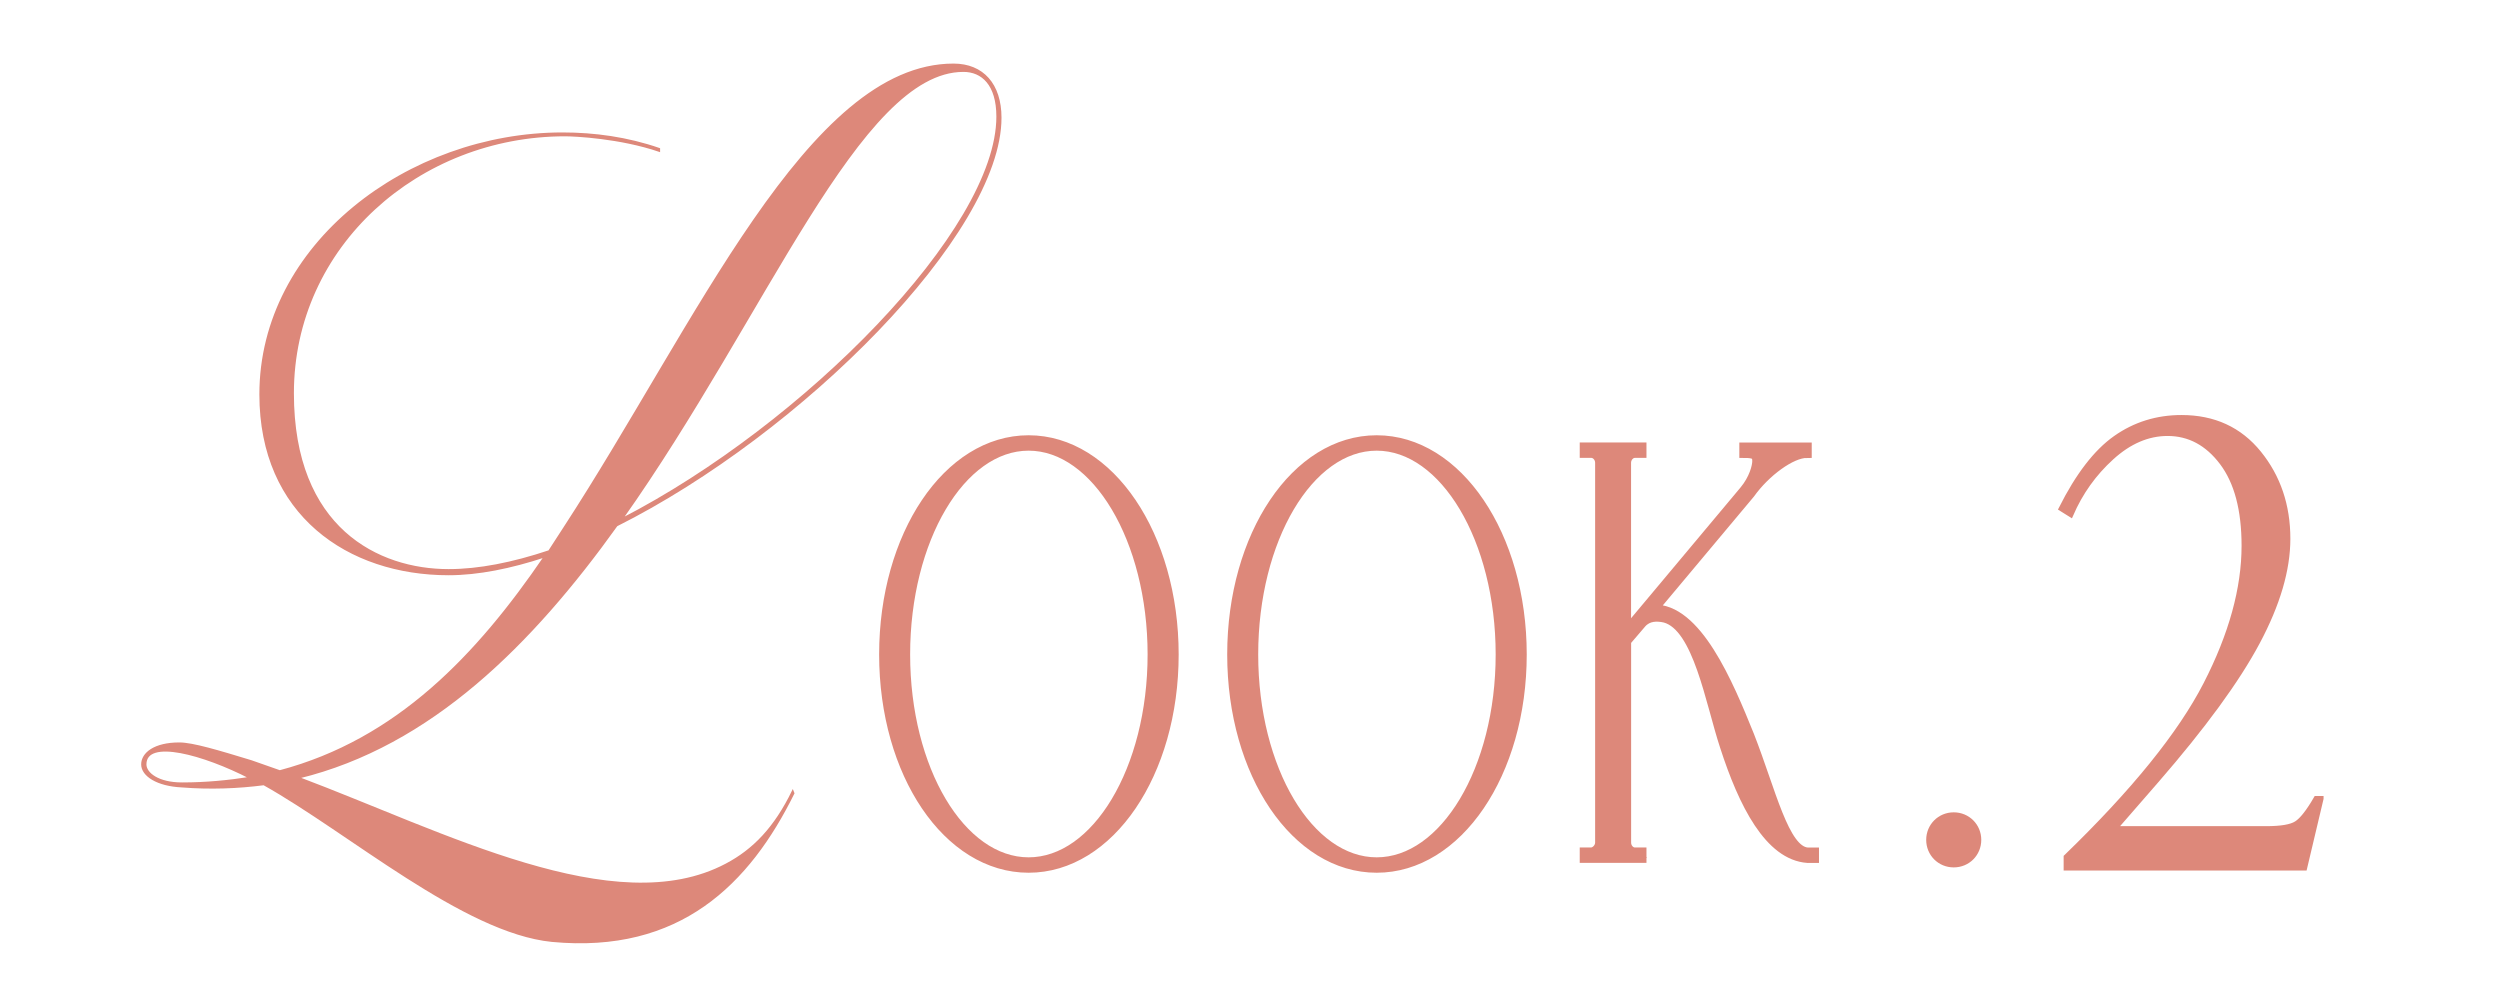 <svg viewBox="0 0 375 150" xmlns="http://www.w3.org/2000/svg" xmlns:xlink="http://www.w3.org/1999/xlink"><clipPath id="a"><path d="m0 0h375v150h-375z"/></clipPath><g clip-path="url(#a)" fill="#dd887a" stroke="#dd887a" stroke-miterlimit="10"><path d="m92.51 78.83c-12.67 17.67-27.87 33-47.73 37.83 21.73 8.17 47.47 21.83 64.13 13 4.13-2.17 7.33-5.5 10-11l.13.33c-6.67 13.5-17.07 24-36.27 22.17-13.2-1.33-30.4-16.33-43.2-23.5-3.87.5-8 .67-12.27.33-3.73-.17-6-1.67-6-3.33s1.87-3.17 5.6-3.17c2 0 5.87 1.17 10.8 2.67l4.27 1.5c17.6-4.67 29.6-17.33 39.73-32.17-5.07 1.67-10 2.67-14.4 2.67-15.07 0-28.27-9-28.27-27 0-22.5 22.27-39.17 45.33-39.17 4.8 0 9.73.67 14.53 2.33v.33c-5.87-2-12.67-2.33-14.13-2.33-21.87 0-40.8 16.5-40.8 38.67 0 20.33 12.8 26.5 23.33 26.5 4.53 0 9.6-1 15.07-2.83l2.27-3.5c19.87-30.5 36.67-69.5 58.4-69.5 4.4 0 7.07 3 7.07 8 0 17.33-30 47.33-57.6 61.17zm-55.07 37.83c-6.8-3.5-15.6-6-15.6-2 0 1.33 1.87 2.83 5.47 2.83s6.93-.33 10.13-.83zm55.87-38.83c27.2-14 56.27-43.33 56.27-60.34 0-4.83-2.27-6.83-5.07-6.83-15.6 0-29.6 36.67-51.2 67.17z" stroke-width=".25"/><g stroke-width="1.5"><path d="m154.29 66.04c12.11 0 21.76 14.31 21.76 32.13s-9.65 31.99-21.76 31.99-21.67-14.17-21.67-31.99 9.56-32.13 21.67-32.13zm0 63.31c10.18 0 18.6-13.9 18.6-31.18s-8.42-31.32-18.6-31.32-18.52 14.04-18.52 31.32 8.34 31.18 18.52 31.18z"/><path d="m206.5 66.04c12.11 0 21.76 14.31 21.76 32.13s-9.65 31.99-21.76 31.99-21.67-14.17-21.67-31.99 9.56-32.13 21.67-32.13zm0 63.31c10.18 0 18.6-13.9 18.6-31.18s-8.42-31.32-18.6-31.32-18.52 14.04-18.52 31.32 8.34 31.18 18.52 31.18z"/><path d="m245.25 127.87h.97v.81h-8.51v-.81h.97c.61 0 1.34-.67 1.34-1.48v-56.97c0-.81-.61-1.49-1.34-1.49h-.97v-.81h8.51v.81h-.97c-.73 0-1.34.68-1.34 1.49v25.38l17.74-21.19c1.46-1.75 1.94-3.64 1.94-4.45 0-.94-.36-1.22-1.94-1.22v-.81h9.36v.81c-2.31 0-6.2 2.83-8.51 6.08l-14.58 17.41c6.56-.27 11.3 11.07 14.46 18.9 3.28 8.37 5.22 17.28 8.75 17.55h.97v.81h-.97c-5.71-.41-9.6-8.1-12.39-16.74-2.19-6.62-4.01-17.95-8.99-19.3-1.21-.27-2.55-.27-3.52.81l-2.31 2.7v30.24c0 .81.61 1.48 1.34 1.48z"/><path d="m293.06 122.6c1.89 0 3.38 1.49 3.38 3.38s-1.48 3.38-3.38 3.38-3.38-1.49-3.38-3.38 1.49-3.38 3.38-3.38z"/></g><path d="m348.16 119.79-2.47 10.42h-35.77v-1.67c10.14-9.81 17.12-18.44 20.95-25.89s5.74-14.38 5.74-20.79c0-5.39-1.1-9.54-3.3-12.46s-4.93-4.38-8.18-4.38c-2.95 0-5.75 1.2-8.4 3.61s-4.68 5.26-6.11 8.57l-1.44-.9c2.51-4.99 5.22-8.52 8.14-10.58s6.22-3.09 9.91-3.09c4.85 0 8.72 1.78 11.61 5.35s4.34 7.85 4.34 12.84c0 4.64-1.52 9.81-4.56 15.51s-8.09 12.62-15.15 20.75l-6.28 7.22h22.74c2.21 0 3.73-.25 4.54-.77.81-.51 1.8-1.76 2.95-3.75h.74z" stroke-width=".75"/></g></svg>